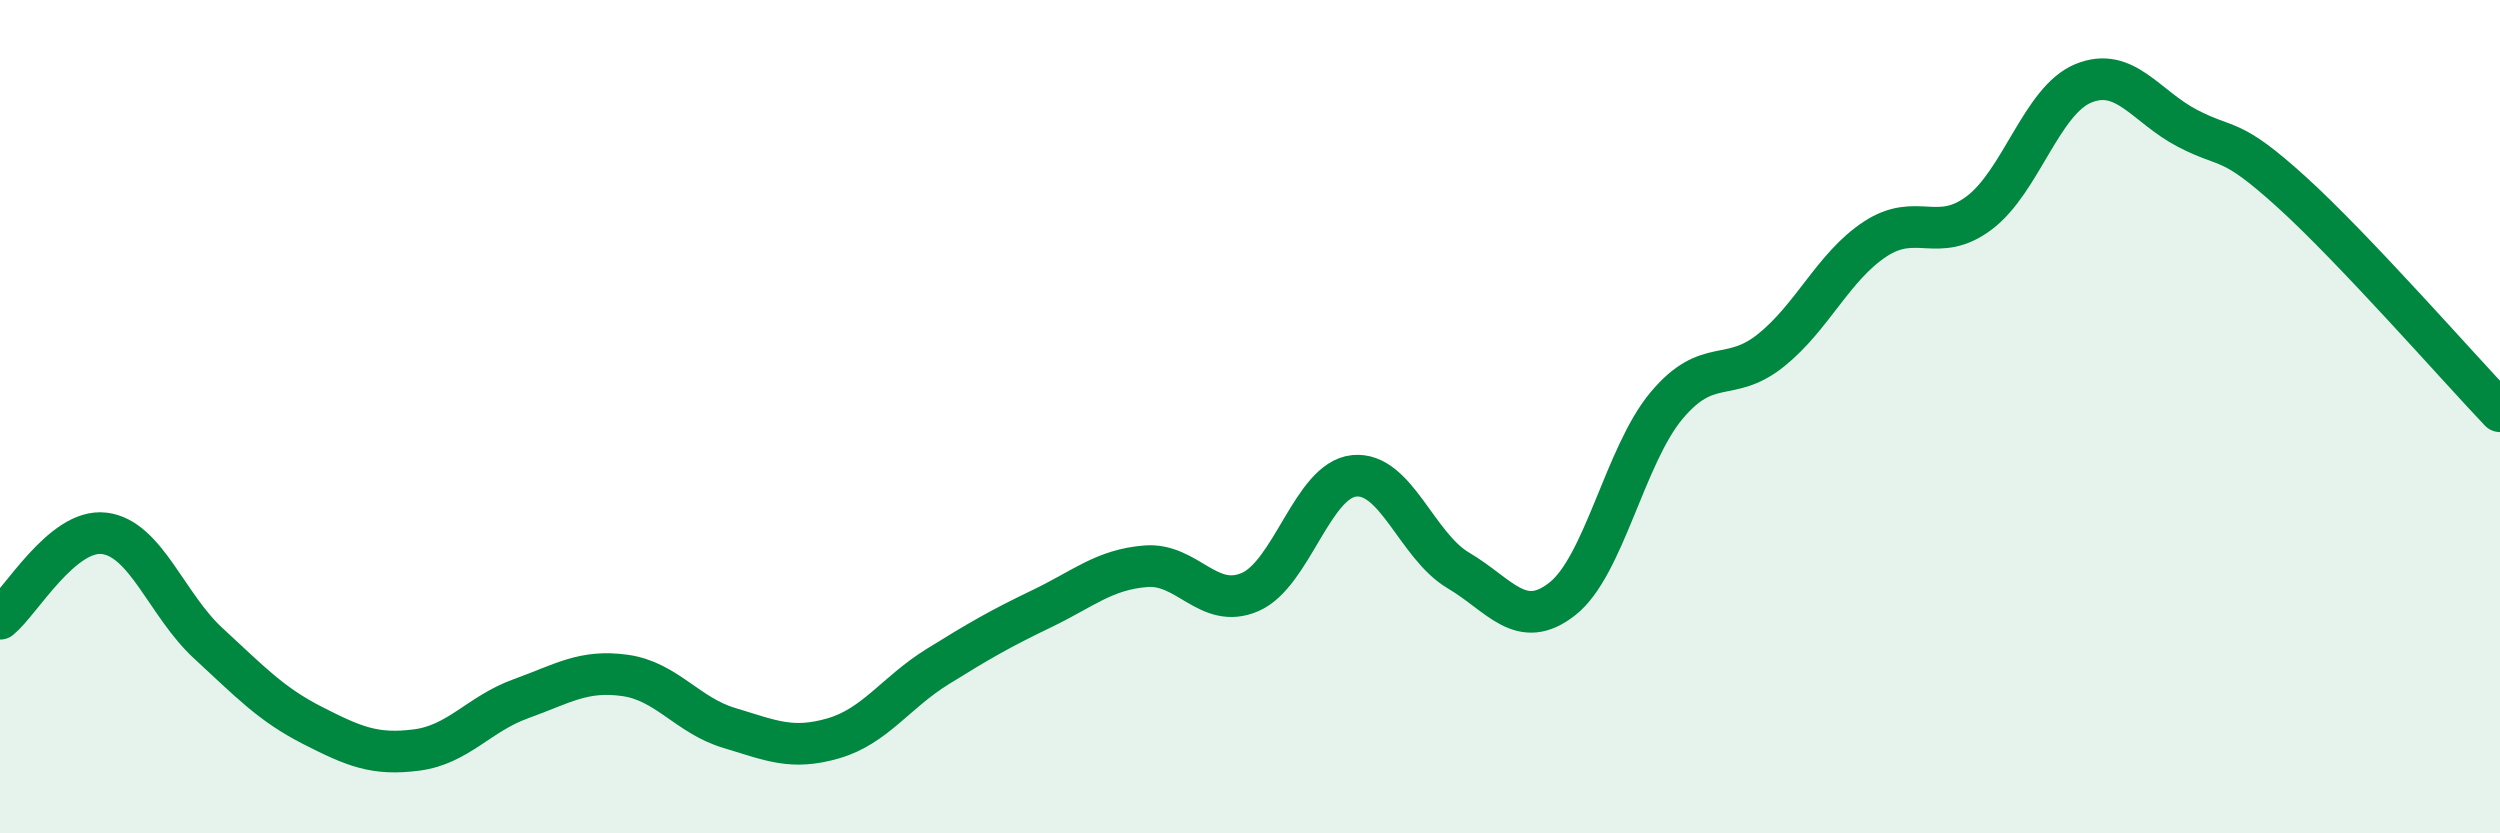 
    <svg width="60" height="20" viewBox="0 0 60 20" xmlns="http://www.w3.org/2000/svg">
      <path
        d="M 0,14.85 C 0.5,14.44 1.5,12.68 2.5,12.8 C 3.5,12.92 4,14.52 5,15.44 C 6,16.36 6.5,16.9 7.5,17.41 C 8.5,17.92 9,18.13 10,18 C 11,17.87 11.5,17.13 12.5,16.77 C 13.5,16.41 14,16.07 15,16.21 C 16,16.35 16.5,17.17 17.5,17.47 C 18.5,17.77 19,18.01 20,17.72 C 21,17.43 21.5,16.62 22.5,16 C 23.5,15.38 24,15.09 25,14.61 C 26,14.13 26.5,13.67 27.5,13.59 C 28.5,13.51 29,14.64 30,14.21 C 31,13.78 31.5,11.52 32.5,11.42 C 33.5,11.32 34,13.1 35,13.69 C 36,14.28 36.5,15.16 37.5,14.37 C 38.5,13.58 39,10.92 40,9.73 C 41,8.54 41.5,9.21 42.5,8.41 C 43.5,7.61 44,6.4 45,5.74 C 46,5.08 46.5,5.86 47.5,5.11 C 48.5,4.36 49,2.41 50,2 C 51,1.59 51.5,2.56 52.5,3.08 C 53.5,3.6 53.5,3.25 55,4.61 C 56.5,5.97 59,8.82 60,9.87L60 20L0 20Z"
        fill="#008740"
        opacity="0.1"
        stroke-linecap="round"
        stroke-linejoin="round"
      />
      <path
        d="M 0,14.85 C 0.5,14.44 1.5,12.68 2.5,12.8 C 3.5,12.92 4,14.52 5,15.44 C 6,16.36 6.5,16.9 7.5,17.41 C 8.5,17.92 9,18.13 10,18 C 11,17.87 11.5,17.13 12.5,16.77 C 13.5,16.41 14,16.07 15,16.21 C 16,16.35 16.5,17.17 17.5,17.47 C 18.5,17.77 19,18.01 20,17.72 C 21,17.43 21.5,16.62 22.5,16 C 23.5,15.38 24,15.09 25,14.61 C 26,14.13 26.5,13.67 27.5,13.59 C 28.5,13.51 29,14.64 30,14.21 C 31,13.78 31.5,11.52 32.5,11.42 C 33.5,11.32 34,13.1 35,13.69 C 36,14.28 36.5,15.16 37.5,14.37 C 38.5,13.58 39,10.92 40,9.73 C 41,8.54 41.5,9.21 42.5,8.41 C 43.5,7.61 44,6.4 45,5.74 C 46,5.08 46.5,5.86 47.5,5.11 C 48.5,4.36 49,2.41 50,2 C 51,1.59 51.5,2.56 52.5,3.08 C 53.5,3.6 53.5,3.25 55,4.61 C 56.5,5.97 59,8.82 60,9.87"
        stroke="#008740"
        stroke-width="1"
        fill="none"
        stroke-linecap="round"
        stroke-linejoin="round"
      />
    </svg>
  